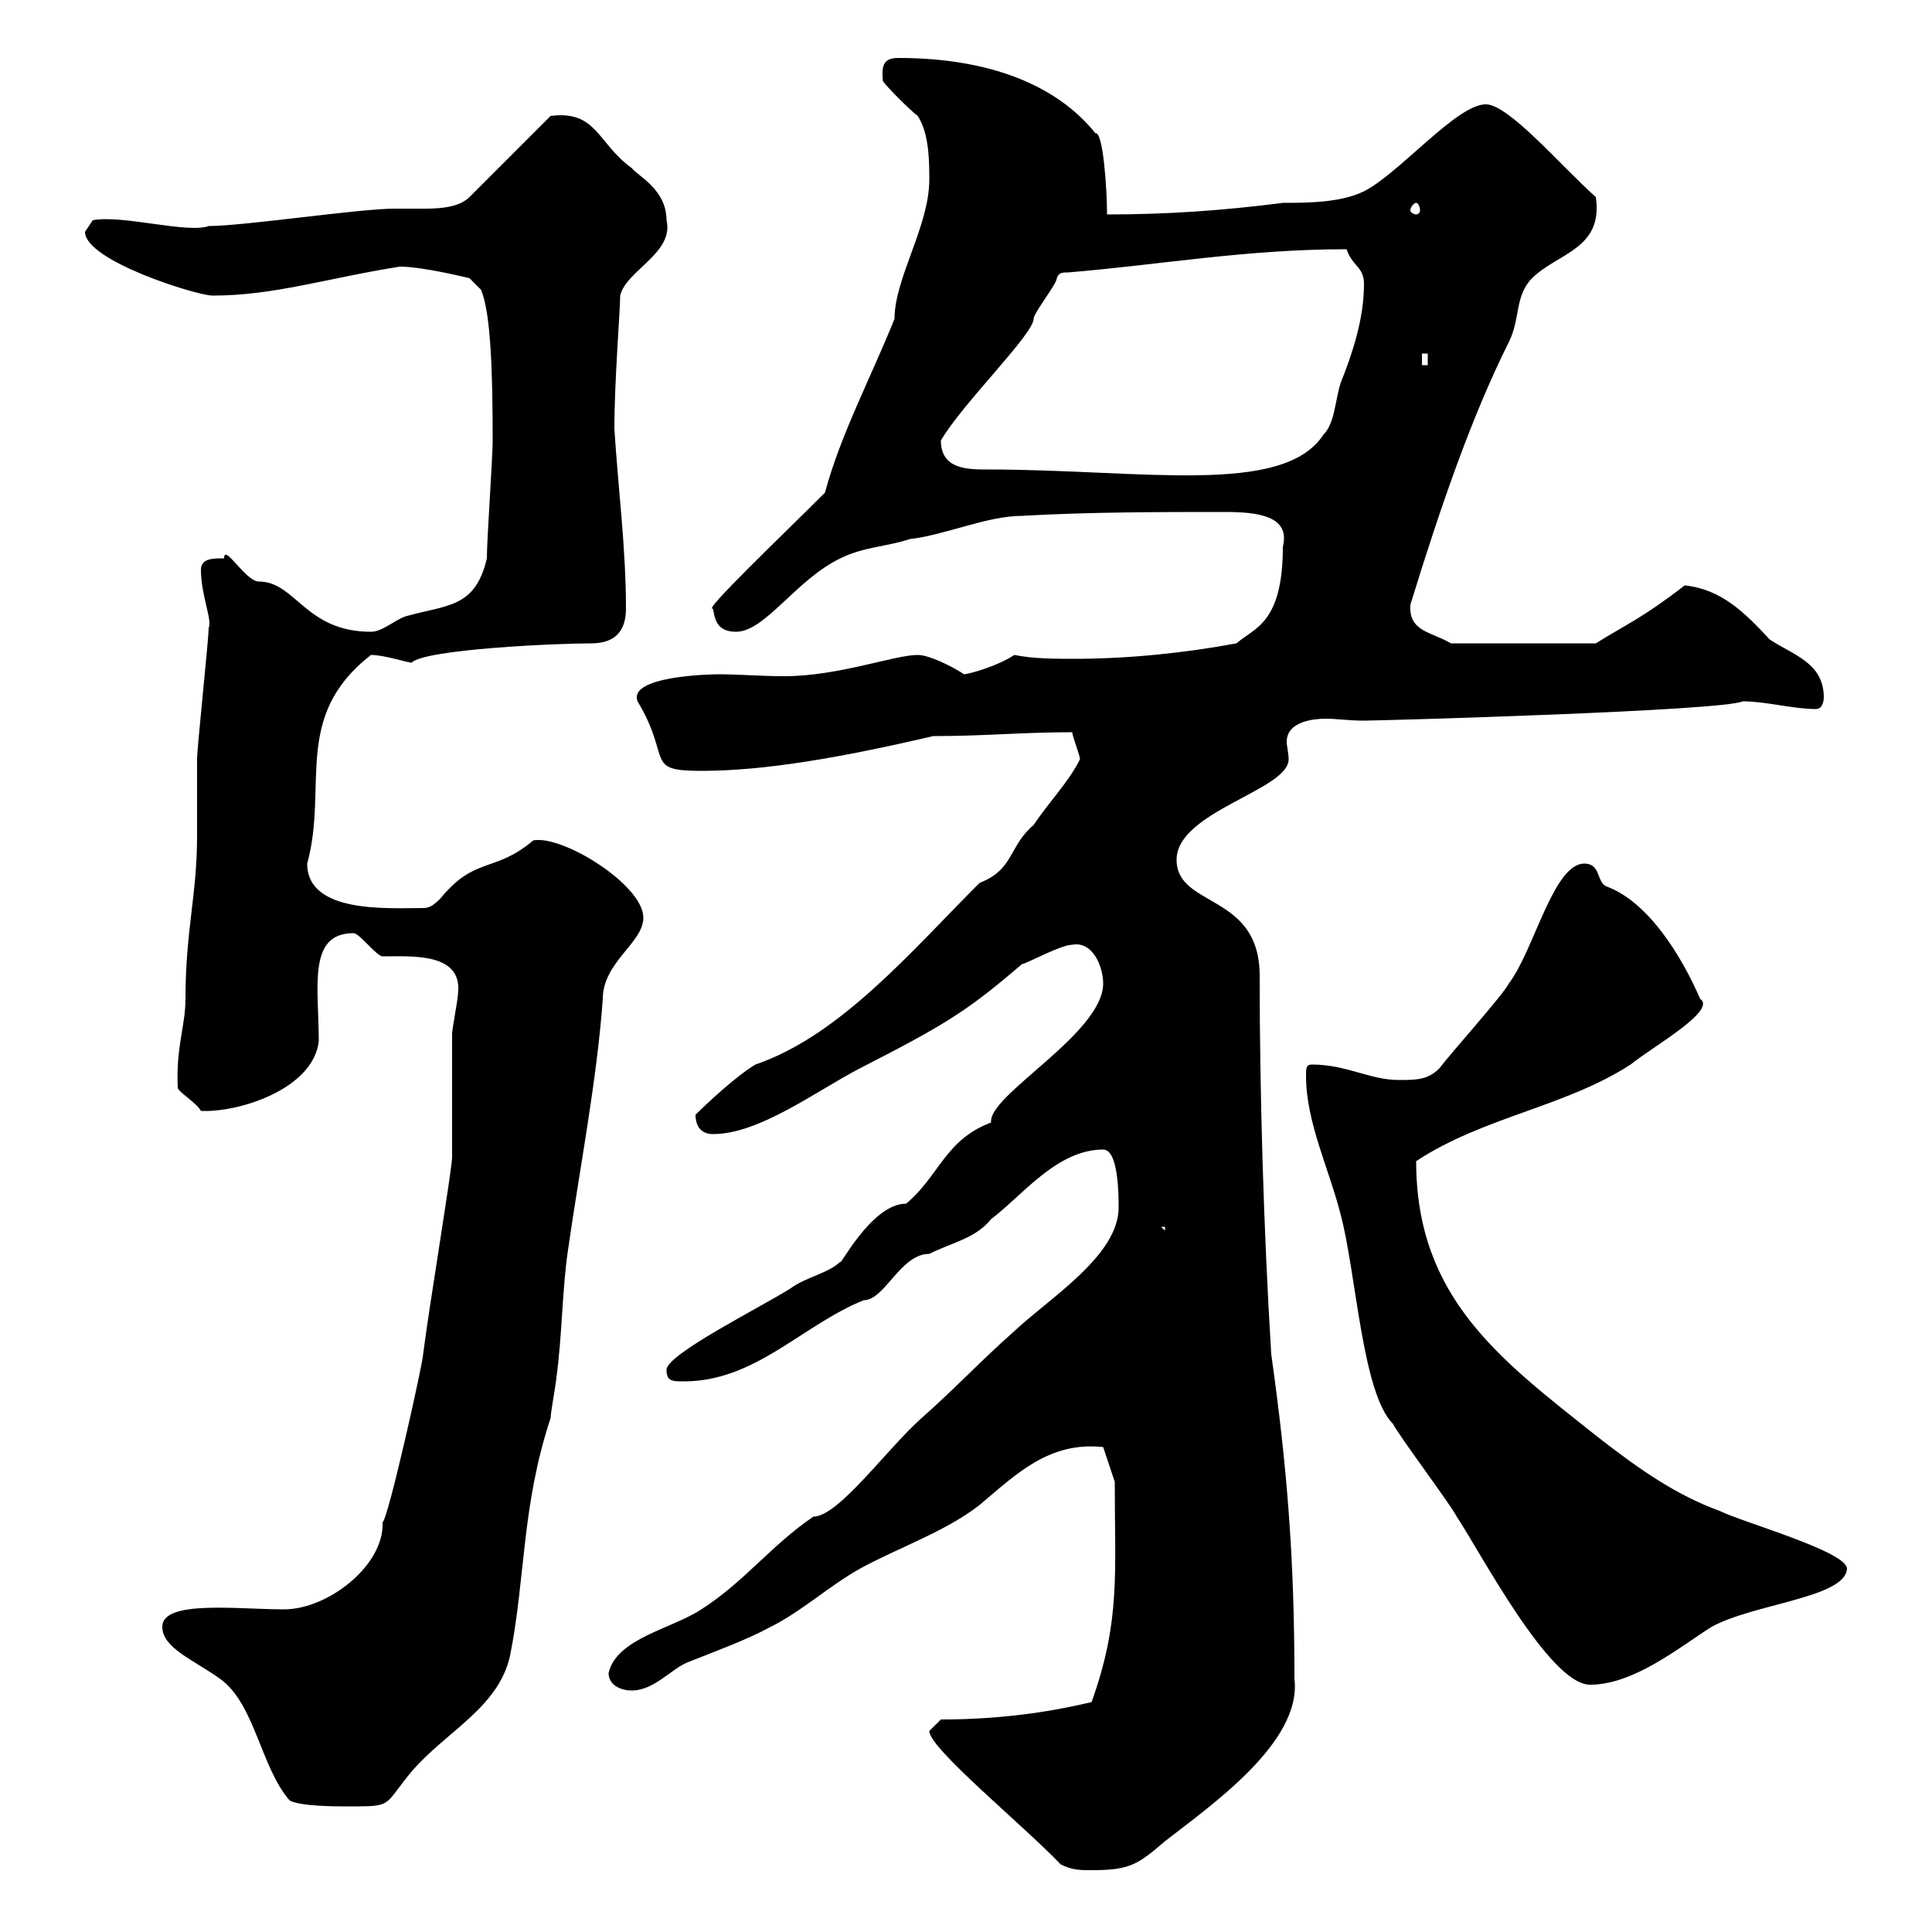 <svg xmlns="http://www.w3.org/2000/svg" xmlns:xlink="http://www.w3.org/1999/xlink" width="300" height="300"><path d="M164.70 289.50C166.50 290.40 167.70 290.40 169.50 290.40C175.50 290.40 176.70 289.50 180.90 285.90C187.80 280.50 202.20 270.60 201 260.70C201 241.50 199.80 227.40 197.40 210.30C196.20 190.80 195.60 169.50 195.60 151.50C195.60 138.60 182.70 141 182.70 133.50C182.70 126 200.10 122.70 200.10 117.90C200.10 117 199.80 115.80 199.80 115.20C199.80 111.90 204.30 111.60 205.80 111.60C207.60 111.60 209.40 111.90 211.80 111.90C214.20 111.90 267.60 110.40 270.60 108.90C274.20 108.90 278.40 110.10 282 110.10C283.20 110.10 283.20 108.30 283.20 108.30C283.20 102.90 278.40 101.70 274.80 99.30C270.90 95.10 267.30 91.50 261.60 90.90C255 96 252.60 96.90 247.80 99.90L225.30 99.90C222.30 98.10 218.70 98.10 219 93.90C223.80 78.30 228.60 64.50 234.30 53.10C236.10 49.50 235.20 45.90 237.90 43.20C241.80 39.30 249 38.70 247.80 30.60C242.40 25.80 234.30 16.20 230.70 16.20C226.20 16.20 217.20 27 211.80 29.70C208.20 31.50 202.80 31.50 199.20 31.50C189.90 32.70 181.20 33.30 171.90 33.30C171.90 29.40 171.30 20.40 170.10 20.70C164.10 13.20 153.60 9 139.50 9C137.40 9 136.80 9.90 137.10 12.60C137.70 13.50 141.30 17.10 142.50 18C144.30 20.70 144.30 25.20 144.30 27.90C144.30 35.10 138.90 43.20 138.90 49.50C135.30 58.50 130.50 67.50 128.10 76.50C121.80 82.80 108.90 95.10 110.70 94.50C111 95.70 111 98.10 114.30 98.10C118.80 98.10 123.60 90 130.50 86.70C134.10 84.90 137.70 84.90 141.30 83.70C146.70 83.10 153.30 80.10 158.70 80.10C169.20 79.50 180 79.50 190.20 79.50C195.30 79.50 200.40 80.10 199.20 84.90C199.20 96.90 194.70 97.50 192 99.90C183.90 101.40 175.20 102.30 166.80 102.30C163.80 102.30 160.50 102.30 157.50 101.70C154.80 103.50 150.30 104.70 149.70 104.70C147.90 103.50 144.30 101.70 142.50 101.70C138.90 101.70 130.20 105 121.80 105C118.20 105 114.60 104.70 111.60 104.70C110.10 104.70 97.50 105 99 108.90C104.40 117.90 99.90 119.70 108.90 119.70C118.80 119.70 130.80 117.60 144.90 114.30C153 114.30 158.70 113.70 166.50 113.70C166.50 114.30 167.70 117.30 167.70 117.90C165.90 121.50 162.90 124.50 160.50 128.10C156.60 131.40 157.50 135 152.10 137.10C141.60 147.60 130.50 160.80 117.30 165.30C114.30 167.10 109.80 171.30 108 173.10C108 174.90 108.90 176.10 110.70 176.10C117.90 176.10 126.60 169.50 133.50 165.90C147 159 150.30 156.90 158.70 149.70C159.30 149.70 164.70 146.70 166.50 146.70C169.80 146.10 171.30 150.30 171.30 152.70C171.30 160.50 153.30 170.10 153.90 174.30C146.70 177 145.80 182.70 140.70 186.90C135.30 186.90 130.20 197.10 130.50 195.90C128.70 197.70 125.10 198.30 122.70 200.10C117.90 203.10 103.50 210.30 103.50 212.70C103.50 214.50 104.40 214.50 106.20 214.50C117.30 214.50 124.50 205.80 134.10 201.90C137.40 201.90 139.80 194.70 144.30 194.70C147.90 192.90 151.50 192.30 153.90 189.30C158.70 185.70 164.10 178.50 171.30 178.50C173.70 178.50 173.70 185.70 173.70 187.50C173.70 195 162.90 201.60 157.50 206.70C152.40 211.20 148.20 215.70 143.10 220.20C137.70 225 130.20 235.50 126.30 235.50C119.70 240 115.50 245.70 108.90 249.90C104.40 252.90 95.70 254.40 94.50 259.80C94.50 261.60 96.30 262.50 98.10 262.50C101.70 262.50 104.40 258.90 107.10 258C111.60 256.20 115.80 254.70 119.70 252.60C124.50 250.20 128.70 246.30 133.50 243.60C139.50 240.30 146.70 237.90 152.10 233.70C157.80 228.90 162.90 223.80 171.30 224.70L173.10 230.10C173.10 244.50 174 251.70 169.50 264.30C164.40 265.50 156.60 267 146.10 267C146.10 267 144.30 268.80 144.30 268.80C144.30 271.50 159 283.50 164.70 289.50ZM25.20 252.60C25.20 255.90 30 257.70 34.20 260.70C39.60 264.60 40.50 274.50 45 279.60C46.80 280.50 52.20 280.50 54 280.50C61.20 280.50 59.40 280.50 63.90 275.10C69.30 268.80 77.40 265.20 79.20 257.10C81.60 245.10 81 233.70 85.50 220.20C85.50 219.30 86.40 214.50 86.40 213.90C87.30 207.30 87.30 200.10 88.20 194.10C90 181.50 92.70 167.70 93.60 155.10C93.60 149.40 99.90 146.40 99.90 142.50C99.90 137.40 87.30 129.60 82.80 130.50C76.80 135.60 73.80 132.90 68.40 139.50C67.20 140.70 66.60 141 65.70 141C60.30 141 47.70 141.90 47.70 134.10C51 122.10 45.30 111.30 57.60 101.70C59.70 101.70 63.30 102.90 63.90 102.90C66 100.80 86.40 99.90 91.80 99.90C95.40 99.90 97.20 98.10 97.20 94.50C97.20 85.20 96 75.90 95.40 66.60C95.40 59.10 96.30 48.30 96.30 45.90C97.20 42 104.70 39.30 103.50 34.20C103.50 29.40 99 27.30 98.10 26.10C92.70 22.20 92.70 17.10 85.50 18L72.90 30.60C71.40 32.10 68.70 32.40 66 32.40C64.20 32.40 62.40 32.40 61.20 32.40C55.80 32.40 37.80 35.10 32.40 35.10C29.10 36.30 18.90 33.30 14.40 34.20C14.40 34.20 13.20 36 13.20 36C13.20 40.50 30.60 45.90 33 45.90C42.60 45.90 50.70 43.20 62.10 41.40C65.70 41.40 72.90 43.20 72.90 43.20L74.70 45C76.20 48.60 76.50 57.60 76.50 68.40C76.50 71.10 75.60 83.70 75.60 86.70C73.80 94.50 69.30 93.90 63 95.70C61.20 96.30 59.40 98.10 57.60 98.10C47.40 98.10 45.90 90.30 40.20 90.30C38.10 90.30 34.80 84.30 34.80 86.70C33 86.70 31.20 86.70 31.20 88.50C31.20 92.40 33 96.30 32.40 97.50C32.40 99.30 30.60 116.10 30.60 117.90C30.60 122.10 30.60 126 30.60 129.90C30.60 138.90 28.80 144.60 28.80 155.10C28.80 159.30 27.30 162.60 27.60 168.90C27.60 169.50 30.60 171.30 31.20 172.50C36.90 172.80 48.60 169.20 49.50 161.70C49.50 153.30 47.70 144.90 54.90 144.90C55.80 144.90 58.50 148.50 59.40 148.50C64.20 148.50 72 147.90 71.10 154.50C71.10 155.10 70.20 159.90 70.20 160.50C70.20 162.30 70.20 174.30 70.20 176.70L70.20 179.70C70.20 181.50 66.60 203.10 65.70 210.30C65.70 211.50 60.30 235.80 59.40 236.40C59.70 243 51 249.90 44.10 249.90C36.90 249.90 25.20 248.40 25.20 252.60ZM202.80 167.10C202.80 174.30 206.40 181.50 208.20 188.70C210.60 197.70 211.50 216.30 216.30 221.10C217.20 222.90 225.30 233.70 226.20 235.50C229.80 240.90 240.60 261.60 246.90 261.60C253.80 261.60 261 255.60 265.80 252.60C272.40 249 286.50 248.10 286.80 243.60C286.80 240.90 270.60 236.40 267 234.60C260.40 232.20 254.70 228.30 247.80 222.90C233.10 211.20 219.90 201.60 219.90 180.30C230.40 173.40 243 171.90 253.20 165.30C256.50 162.60 266.70 156.90 264 155.10C261 148.20 255.90 140.10 249.60 137.70C247.80 137.10 248.70 134.10 246 134.10C241.20 134.10 238.20 147.60 234.30 152.70C233.40 154.50 225.30 163.50 223.50 165.90C221.70 167.70 219.90 167.70 217.20 167.70C212.70 167.70 209.10 165.30 203.70 165.30C202.80 165.30 202.80 165.90 202.80 167.10ZM180.30 190.50L180.90 190.50L180.90 191.10ZM146.10 68.40C149.40 62.70 160.50 51.90 160.50 49.50C160.50 48.60 164.10 44.10 164.10 43.20C164.40 42.30 165 42.30 165.90 42.30C180.30 41.10 193.50 38.70 209.10 38.70C210 41.40 211.80 41.40 211.80 44.10C211.80 49.50 210 54.90 208.20 59.40C207.30 62.10 207.30 65.70 205.50 67.50C199.20 77.10 177.30 72.90 153.30 72.90C150.30 72.90 146.10 72.90 146.10 68.40ZM220.80 54.90L221.70 54.90L221.70 56.70L220.80 56.70ZM219.90 31.50C220.20 31.50 220.50 32.10 220.50 32.70C220.50 33 220.20 33.30 219.90 33.30C219.60 33.30 219 33 219 32.70C219 32.10 219.60 31.50 219.90 31.50Z"/></svg>